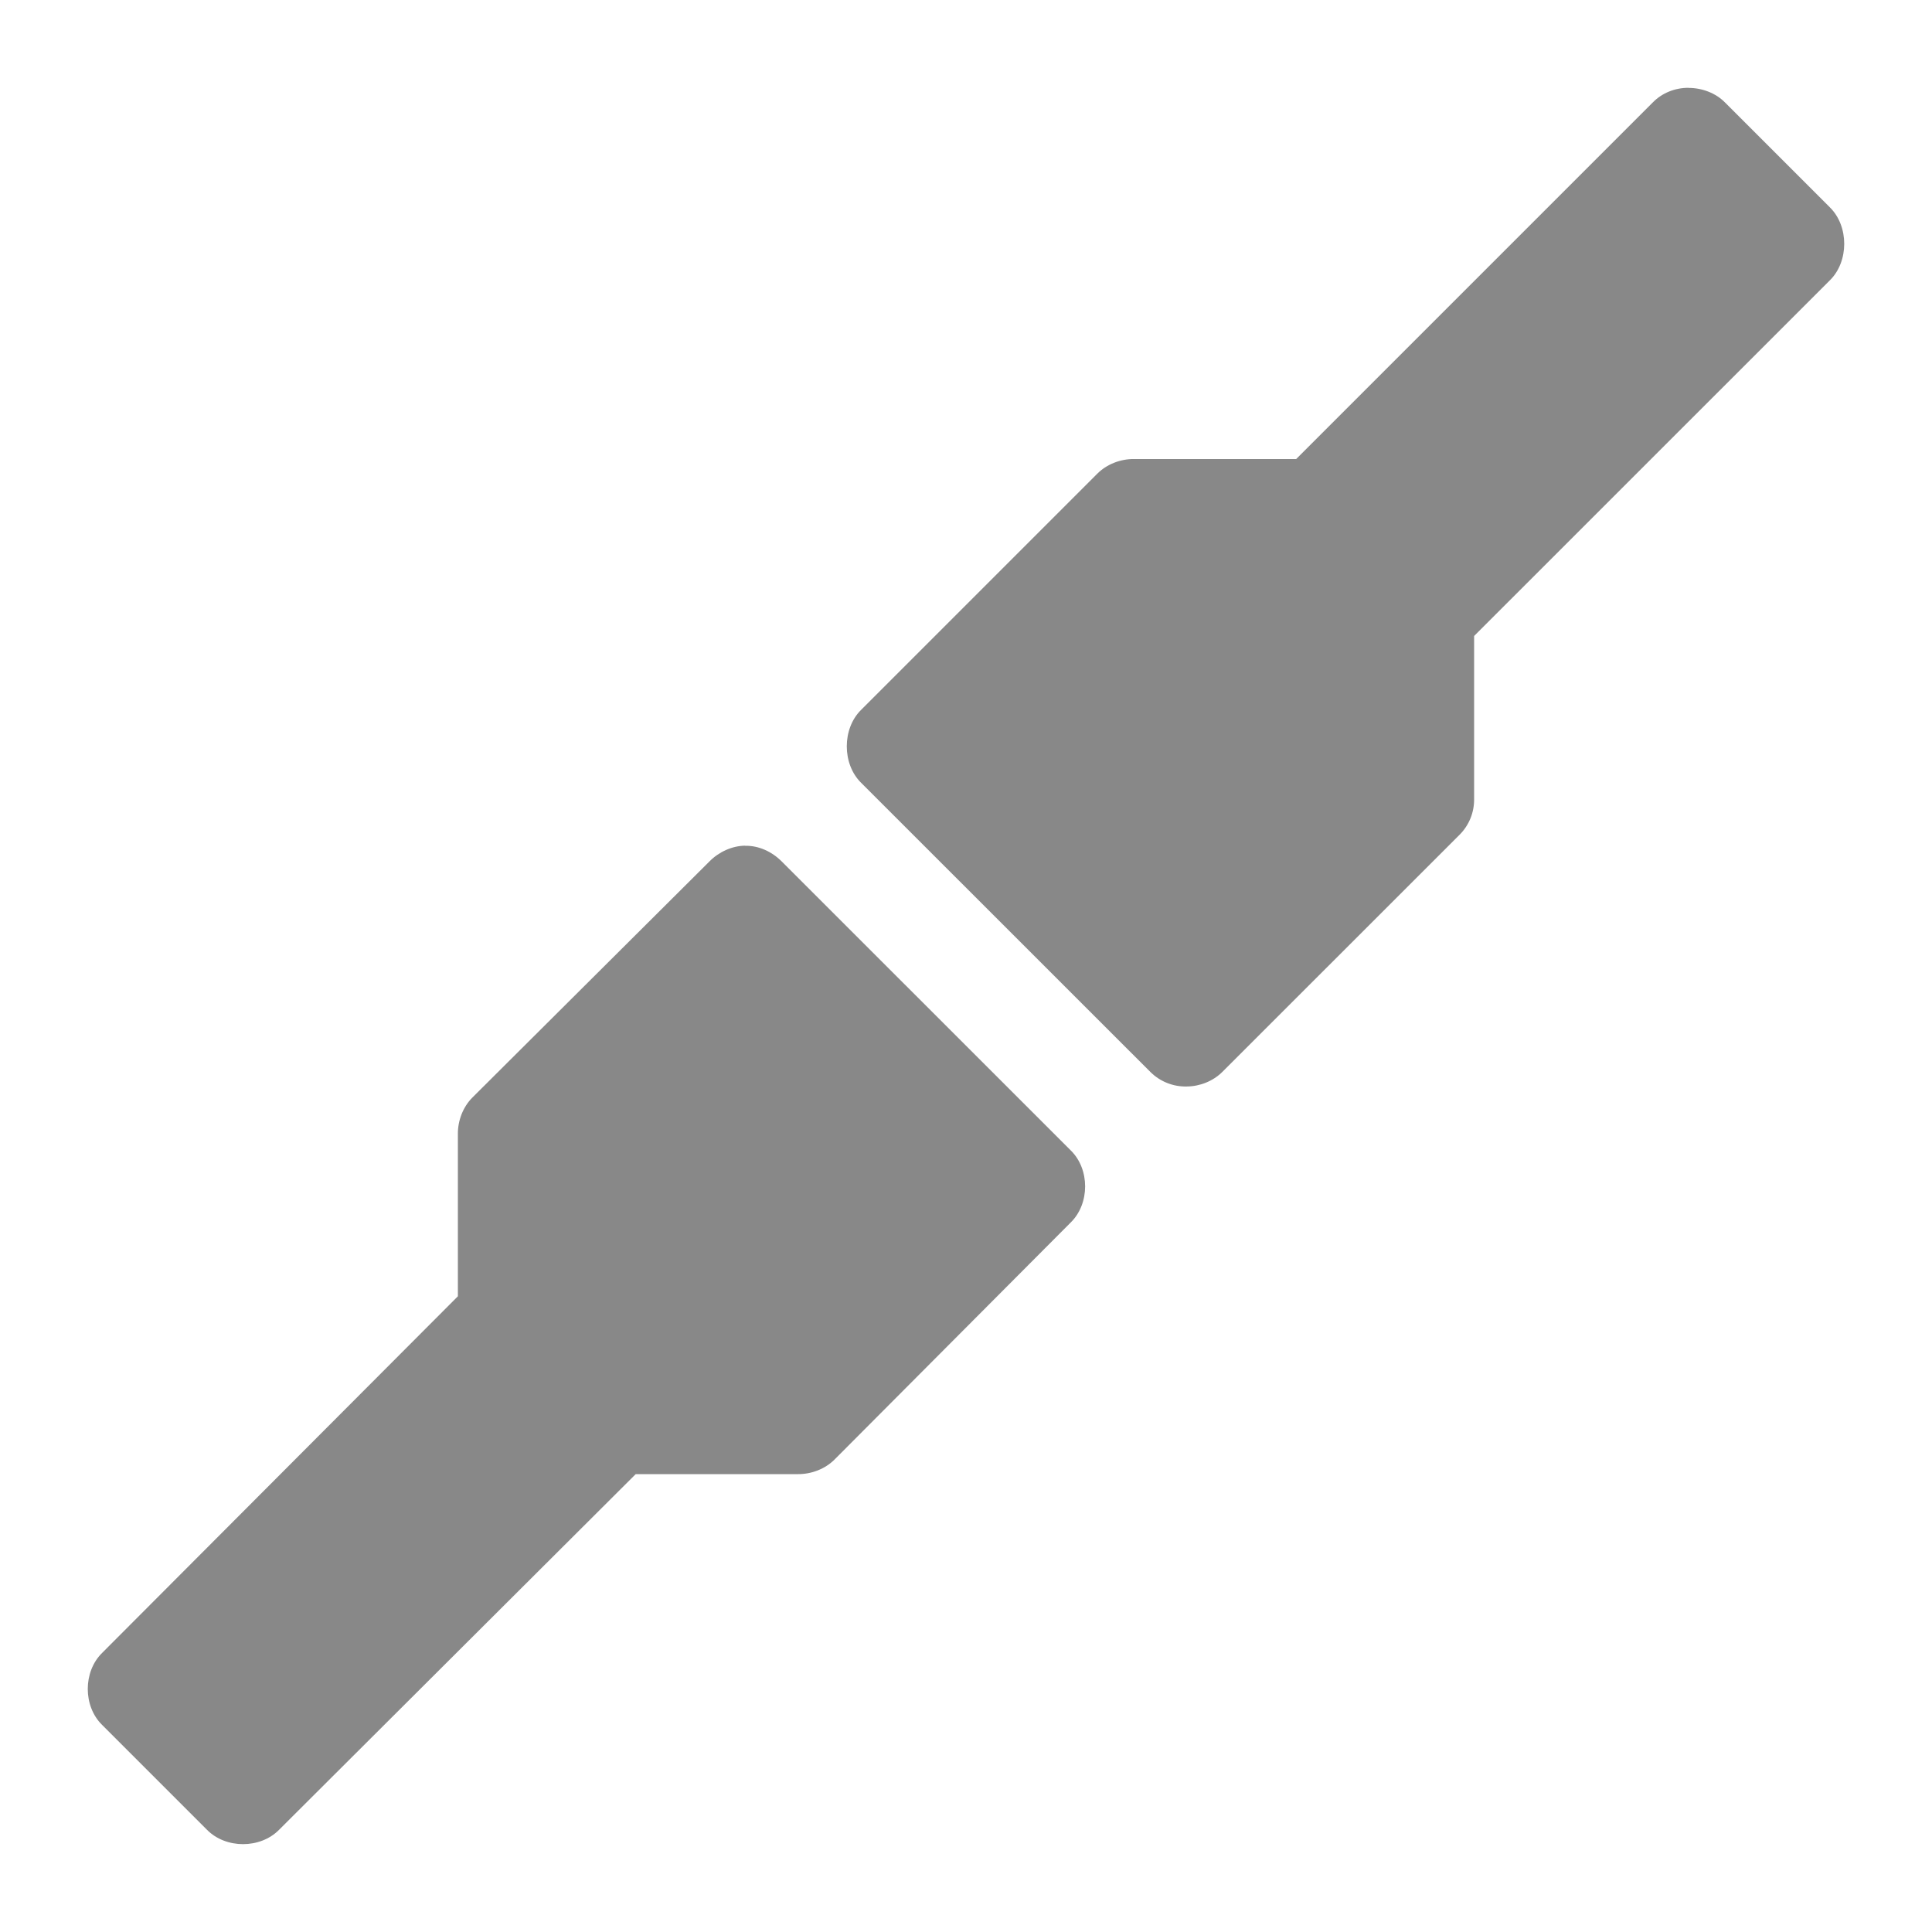 <svg xmlns="http://www.w3.org/2000/svg" viewBox="0 0 22 22">
 <path d="m 19.226 1 c -0.152 0 -0.298 0.057 -0.405 0.166 l -4.061 4.061 -1.849 0 c -0.152 -0.001 -0.308 0.059 -0.415 0.166 l -2.69 2.69 c -0.218 0.214 -0.218 0.617 0 0.831 l 3.293 3.292 c 0.11 0.11 0.26 0.17 0.415 0.166 0.149 -0.001 0.3 -0.061 0.405 -0.166 l 2.701 -2.7 c 0.108 -0.108 0.167 -0.253 0.166 -0.405 l 0 -1.859 4.051 -4.05 c 0.218 -0.214 0.218 -0.617 0 -0.831 l -1.194 -1.194 c -0.107 -0.109 -0.263 -0.166 -0.415 -0.166 z" style="visibility:visible;fill:#888;opacity:1;fill-opacity:1;stroke:none;display:inline;color:#000;fill-rule:nonzero"/>
 <path d="m 8.486 9.63 c -0.149 0.001 -0.3 0.071 -0.405 0.177 l -2.701 2.69 c -0.108 0.108 -0.167 0.263 -0.166 0.415 l 0 1.849 -4.051 4.061 c -0.218 0.214 -0.218 0.607 0 0.82 l 1.194 1.194 c 0.214 0.218 0.607 0.218 0.821 0 l 4.061 -4.05 1.849 0 c 0.152 0.001 0.308 -0.059 0.415 -0.166 l 2.69 -2.7 c 0.218 -0.214 0.218 -0.607 0 -0.82 l -3.293 -3.292 c -0.11 -0.11 -0.26 -0.18 -0.415 -0.177" style="visibility:visible;fill:#888;opacity:1;fill-opacity:1;stroke:none;display:inline;color:#000;fill-rule:nonzero"/>
</svg>
